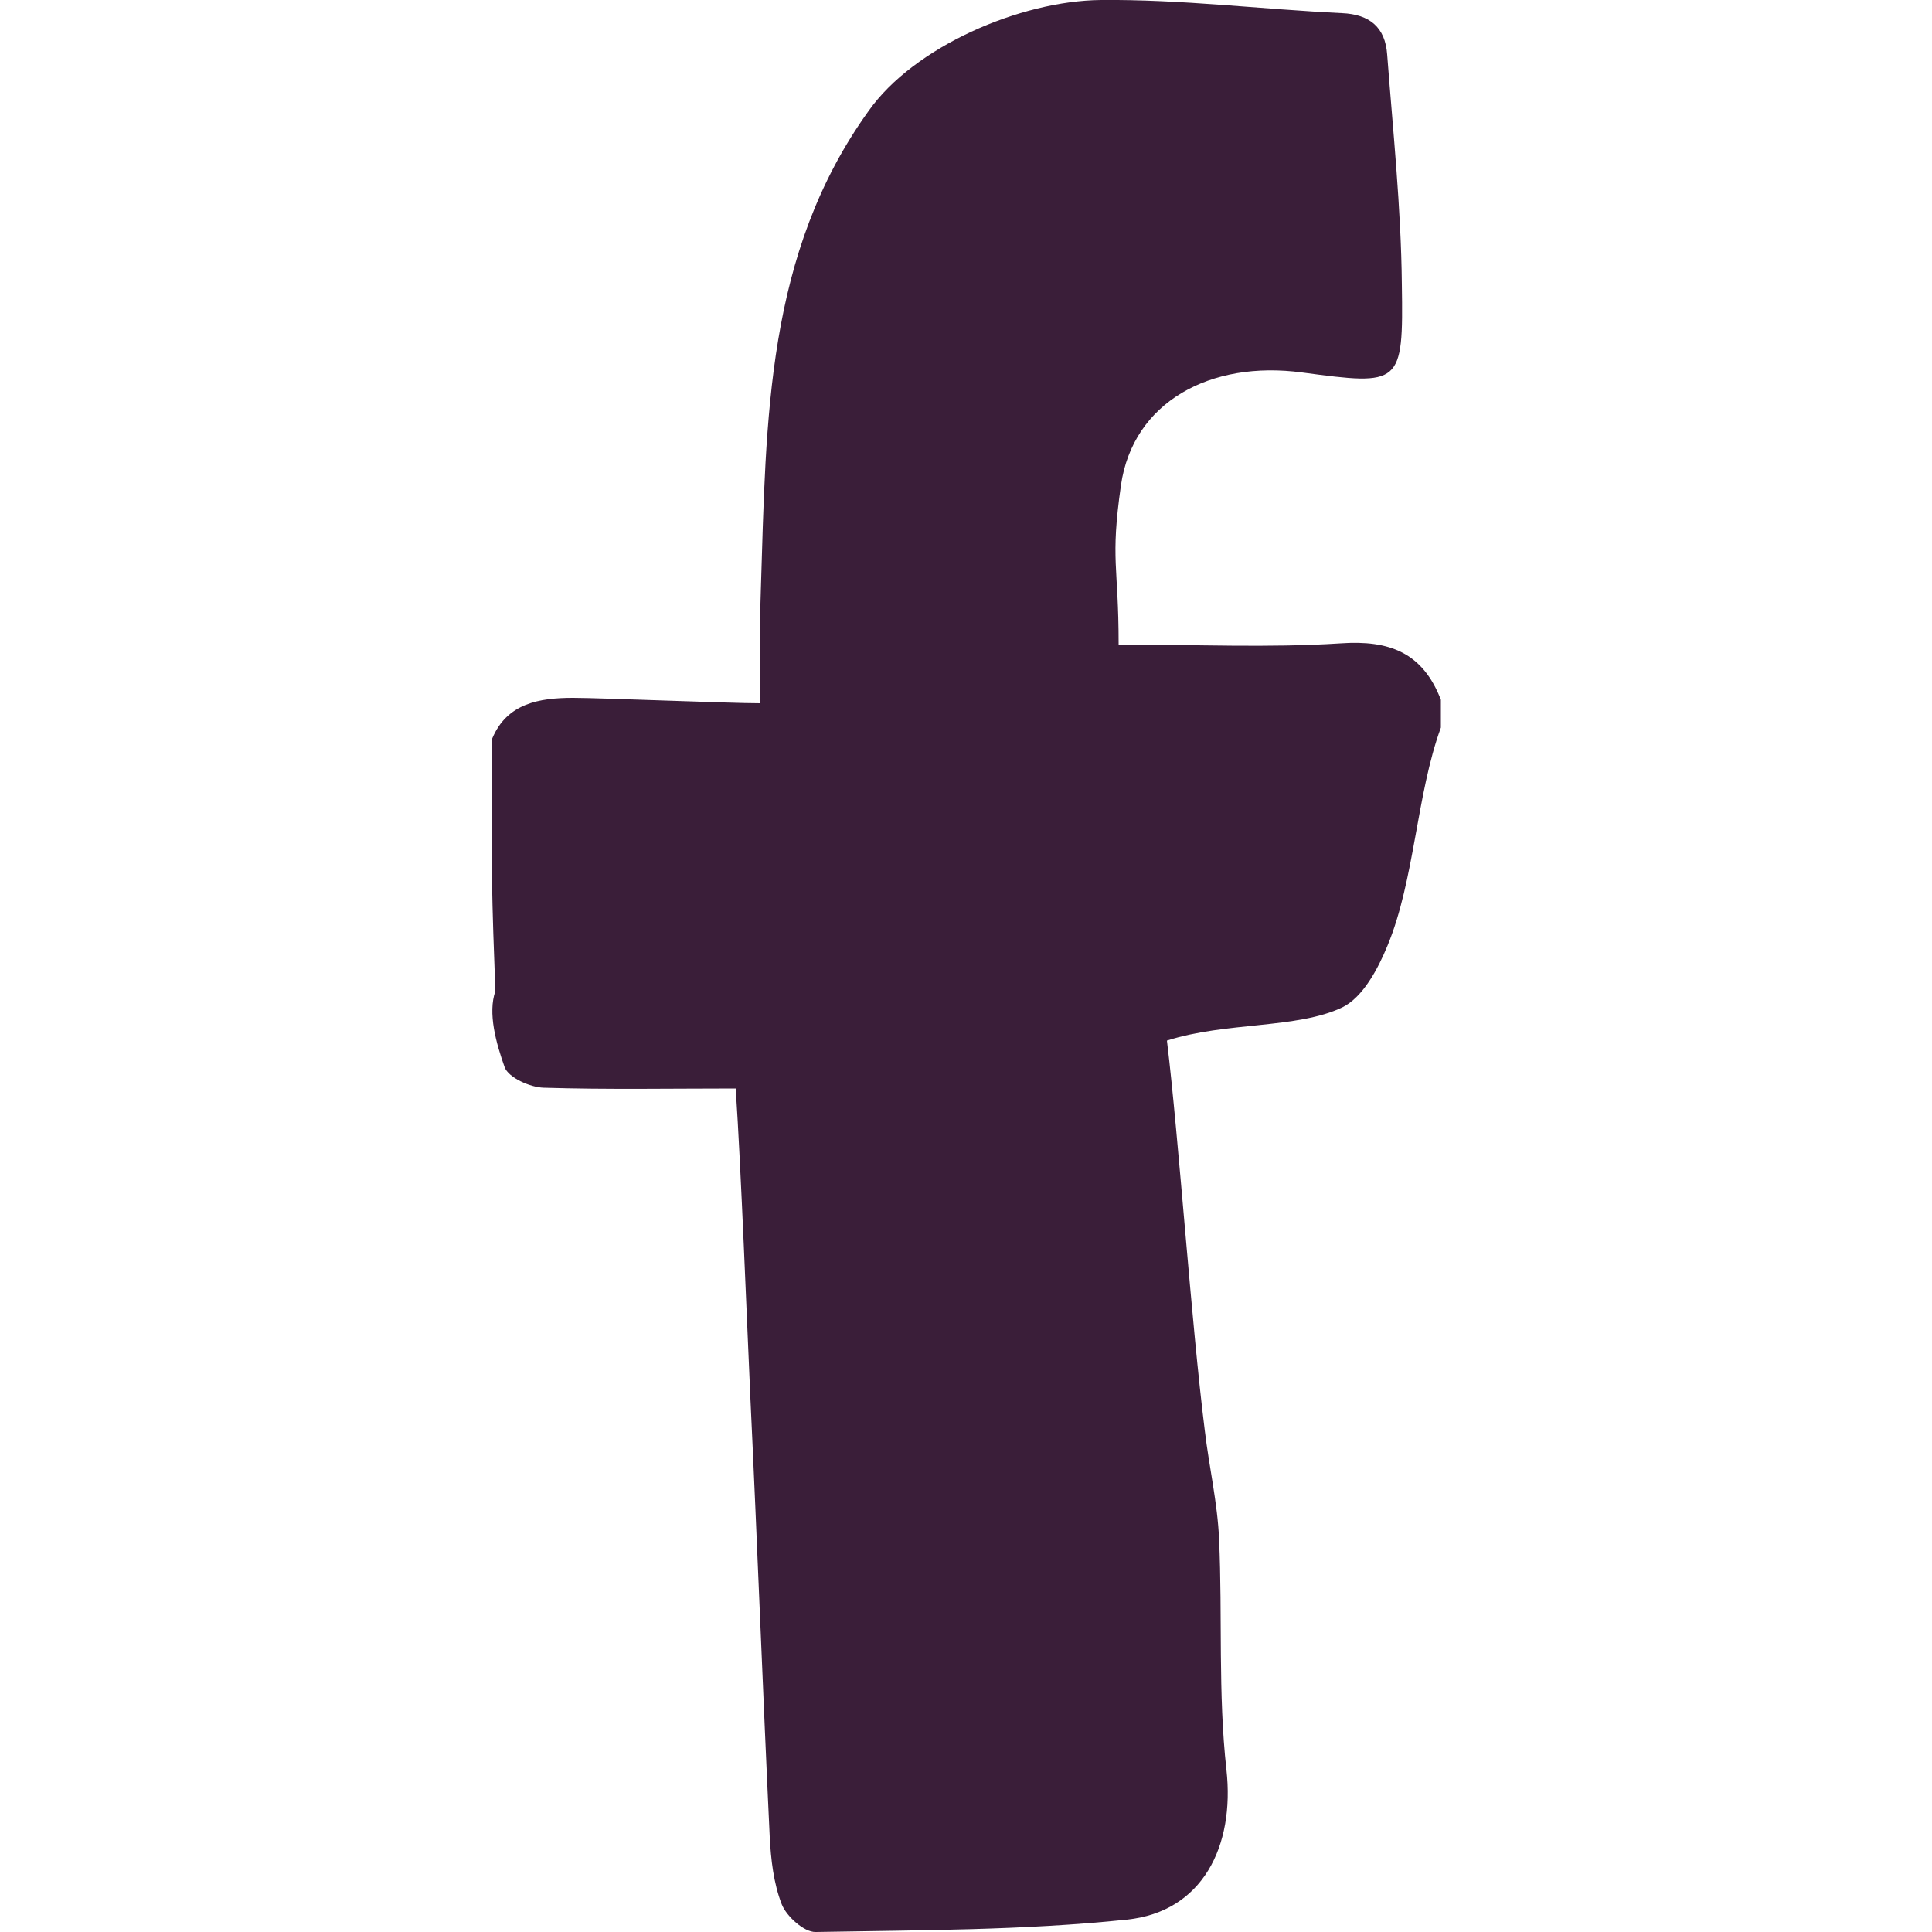 <?xml version="1.0" encoding="utf-8"?>
<!-- Generator: Adobe Illustrator 26.5.0, SVG Export Plug-In . SVG Version: 6.00 Build 0)  -->
<svg version="1.1" id="Layer_1" xmlns="http://www.w3.org/2000/svg" xmlns:xlink="http://www.w3.org/1999/xlink" x="0px" y="0px"
	 viewBox="0 0 50 50" style="enable-background:new 0 0 50 50;" xml:space="preserve">
<style type="text/css">
	.st0{fill:#3A1E39;}
</style>
<path class="st0" d="M37.29,18.11v0.72c-0.63,1.72-0.68,3.95-1.38,5.64c-0.25,0.61-0.64,1.34-1.17,1.6
	c-1.17,0.56-3.01,0.37-4.54,0.86c0.31,2.55,0.63,7.31,0.98,10.09c0.11,0.94,0.33,1.87,0.37,2.82c0.09,1.99-0.03,3.99,0.19,5.96
	c0.22,1.98-0.62,3.68-2.58,3.88c-2.67,0.28-5.36,0.27-8.05,0.32c-0.3,0.01-0.76-0.41-0.88-0.72c-0.21-0.54-0.28-1.16-0.31-1.75
	c-0.18-3.78-0.32-7.56-0.5-11.34c-0.09-1.98-0.24-5.92-0.38-8.02c-1.66,0-3.32,0.03-4.97-0.02c-0.35-0.01-0.91-0.26-1.01-0.53
	c-0.22-0.62-0.44-1.4-0.24-1.97c-0.08-2.13-0.13-3.51-0.08-6.54c0.38-0.91,1.22-1.05,2.09-1.05c0.72,0,4.03,0.14,4.84,0.14
	c0-1.81-0.03-1.38,0.02-2.92c0.14-4.45,0.13-8.71,2.79-12.41C23.65,1.21,26.4,0.02,28.49,0c2.08-0.02,4.16,0.24,6.24,0.34
	c0.72,0.03,1.12,0.37,1.17,1.07c0.15,1.98,0.36,3.96,0.38,5.95c0.04,2.62-0.02,2.62-2.58,2.28c-2.37-0.32-4.38,0.76-4.69,2.92
	c-0.28,1.97-0.06,2.05-0.06,4.12c2.01,0,3.88,0.09,5.74-0.03C35.96,16.56,36.82,16.89,37.29,18.11"/>
</svg>
